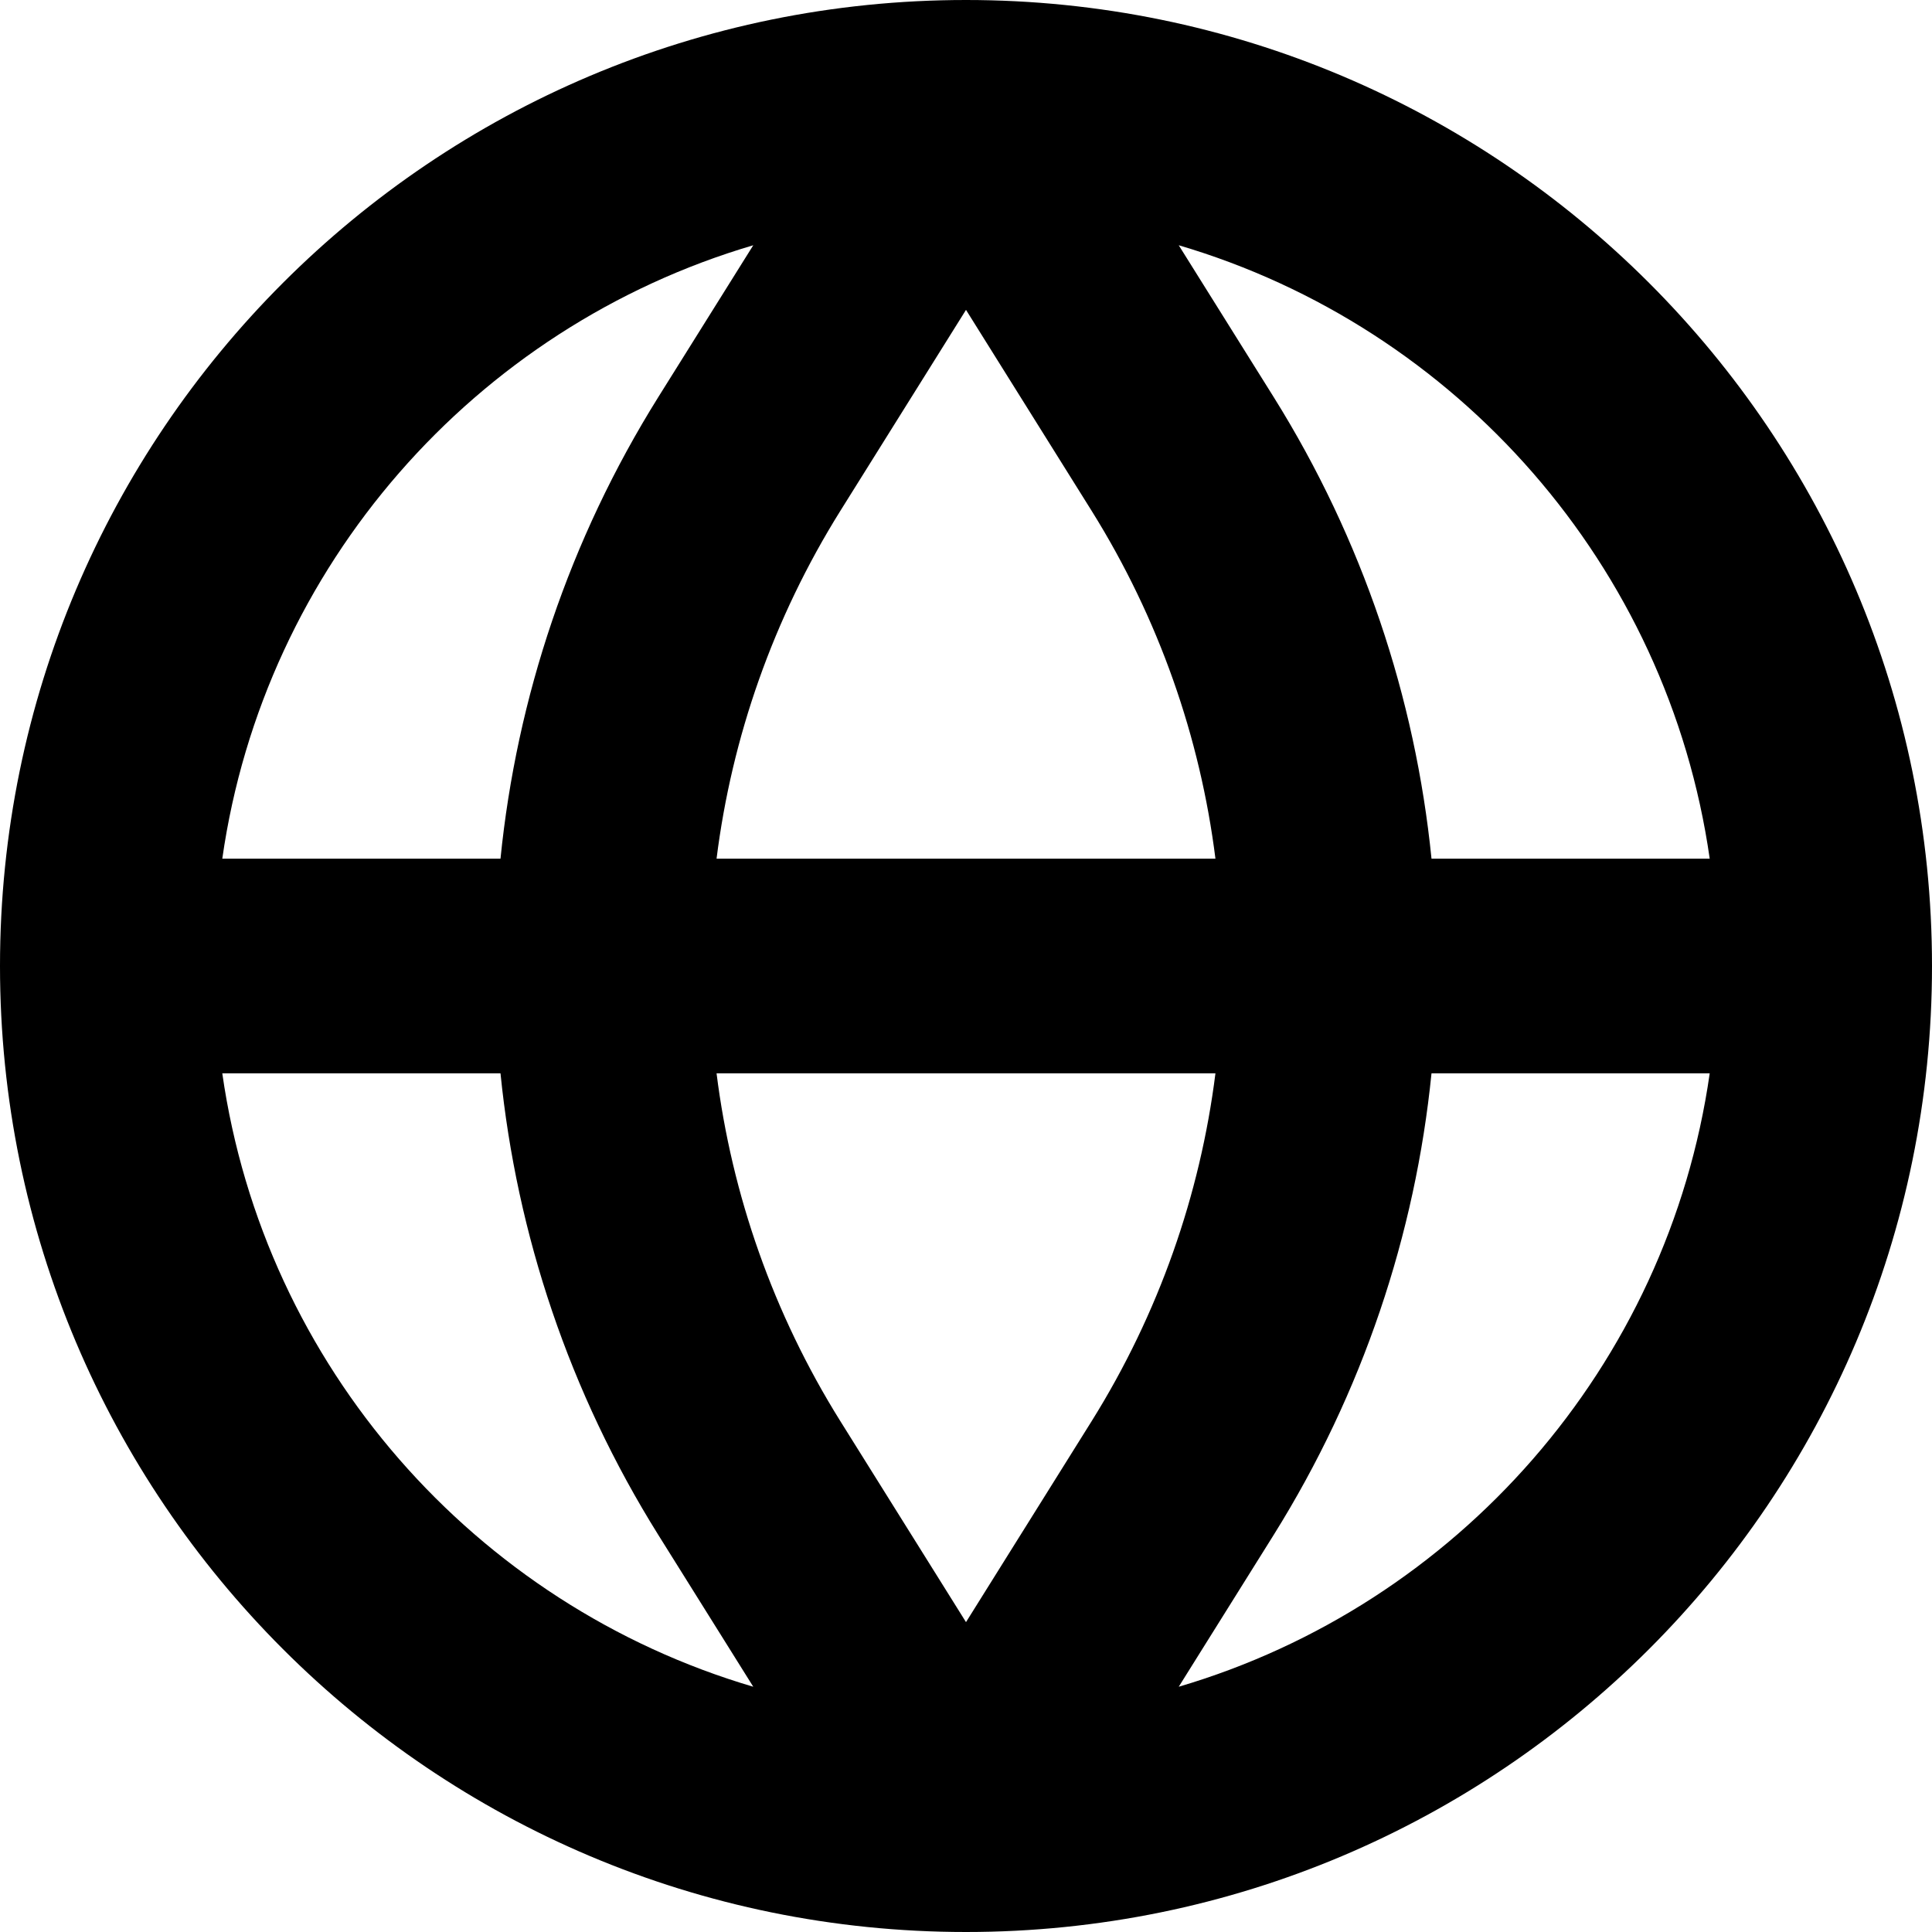 <svg width="18" height="18" viewBox="0 0 18 18" fill="none" xmlns="http://www.w3.org/2000/svg">
<path fill-rule="evenodd" clip-rule="evenodd" d="M9 15.113L10.171 13.24C10.797 12.237 11.182 11.13 11.324 10H6.676C6.818 11.13 7.203 12.237 7.829 13.24L9 15.113ZM10.982 15.715C13.573 14.952 15.539 12.73 15.929 10H13.337C13.186 11.5 12.696 12.973 11.867 14.3L10.982 15.715ZM13.337 8H15.929C15.539 5.27 13.573 3.048 10.982 2.285L11.867 3.7C12.696 5.027 13.186 6.5 13.337 8ZM11.324 8H6.676C6.818 6.87 7.203 5.763 7.829 4.76L9 2.887L10.171 4.76C10.797 5.763 11.182 6.87 11.324 8ZM6.133 14.3L7.018 15.715C4.427 14.952 2.461 12.73 2.071 10H4.663C4.814 11.5 5.304 12.973 6.133 14.3ZM6.133 3.7L7.018 2.285C4.427 3.048 2.461 5.27 2.071 8H4.663C4.814 6.5 5.304 5.027 6.133 3.7ZM18 9C18 13.971 13.971 18 9 18C4.029 18 0 13.971 0 9C0 4.029 4.029 0 9 0C13.971 0 18 4.029 18 9Z" fill="black"/>
</svg>
